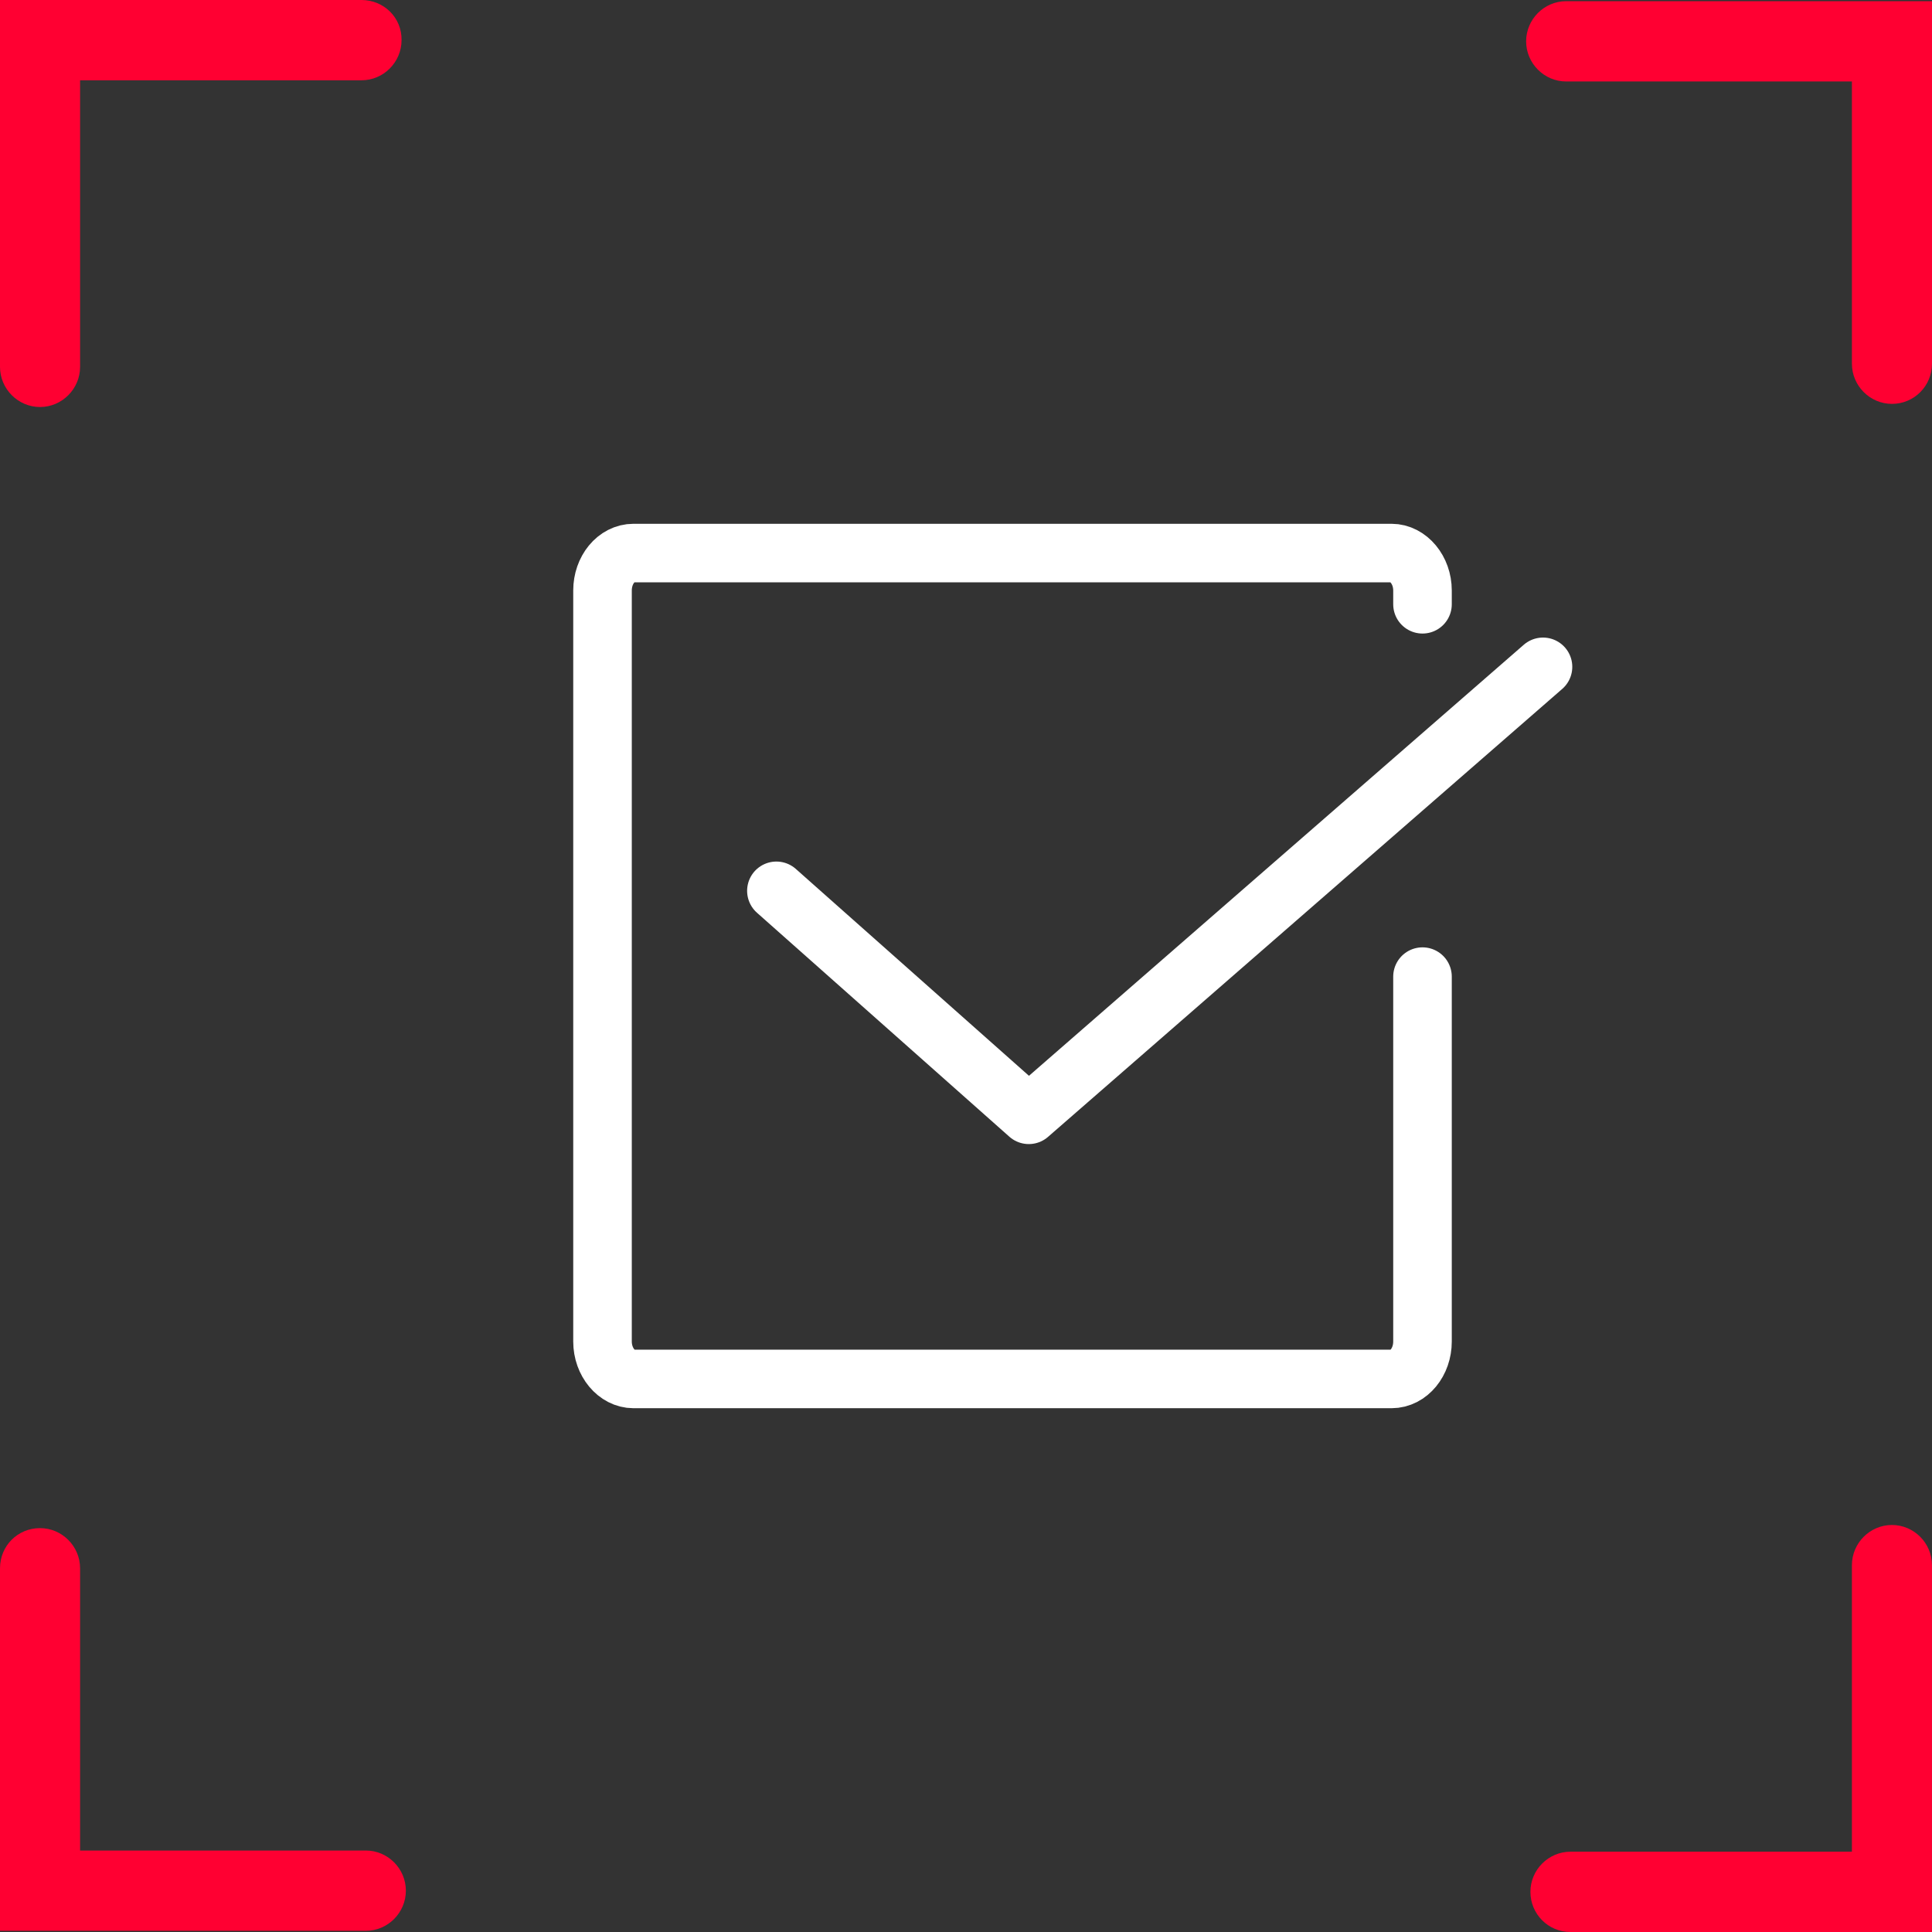 <svg width="64" height="64" viewBox="0 0 64 64" fill="none" xmlns="http://www.w3.org/2000/svg">
<rect x="0" y="0" width="64" height="64" fill="#333333" stroke="none"/>
<path d="M25.719 29.51L34.08 36.929L51.114 22.09" stroke="white" stroke-width="1.94" stroke-miterlimit="10" stroke-linecap="round" stroke-linejoin="round"/>
<path d="M47.122 32.352V44.44C47.122 45.118 46.667 45.679 46.095 45.679H20.986C20.427 45.679 19.959 45.118 19.959 44.44V19.56C19.959 18.882 20.414 18.321 20.986 18.321H46.095C46.654 18.321 47.122 18.882 47.122 19.56V20.017" stroke="white" stroke-width="1.94" stroke-miterlimit="10" stroke-linecap="round" stroke-linejoin="round"/>
<path d="M11.976 0H1.326H0V1.33V12.153C0 12.883 0.598 13.483 1.326 13.483C2.054 13.483 2.653 12.883 2.653 12.153V2.66H11.976C12.704 2.66 13.302 2.06 13.302 1.33C13.315 0.587 12.717 0 11.976 0Z" fill="#FF0032"/>
<path d="M64 12.049V1.369V0.039H62.673H51.881C51.153 0.039 50.555 0.639 50.555 1.369C50.555 2.099 51.153 2.699 51.881 2.699H61.347V12.049C61.347 12.779 61.945 13.379 62.673 13.379C63.415 13.379 64 12.779 64 12.049Z" fill="#FF0032"/>
<path d="M52.024 64H62.673H63.999V62.67V51.847C63.999 51.116 63.401 50.517 62.673 50.517C61.945 50.517 61.347 51.116 61.347 51.847V61.34H52.024C51.295 61.34 50.697 61.94 50.697 62.67C50.697 63.4 51.282 64 52.024 64Z" fill="#FF0032"/>
<path d="M0 51.951V62.631V63.961H1.326H12.119C12.847 63.961 13.445 63.361 13.445 62.631C13.445 61.901 12.847 61.301 12.119 61.301H2.653V51.951C2.653 51.221 2.054 50.621 1.326 50.621C0.585 50.621 0 51.208 0 51.951Z" fill="#FF0032"/>
</svg>

